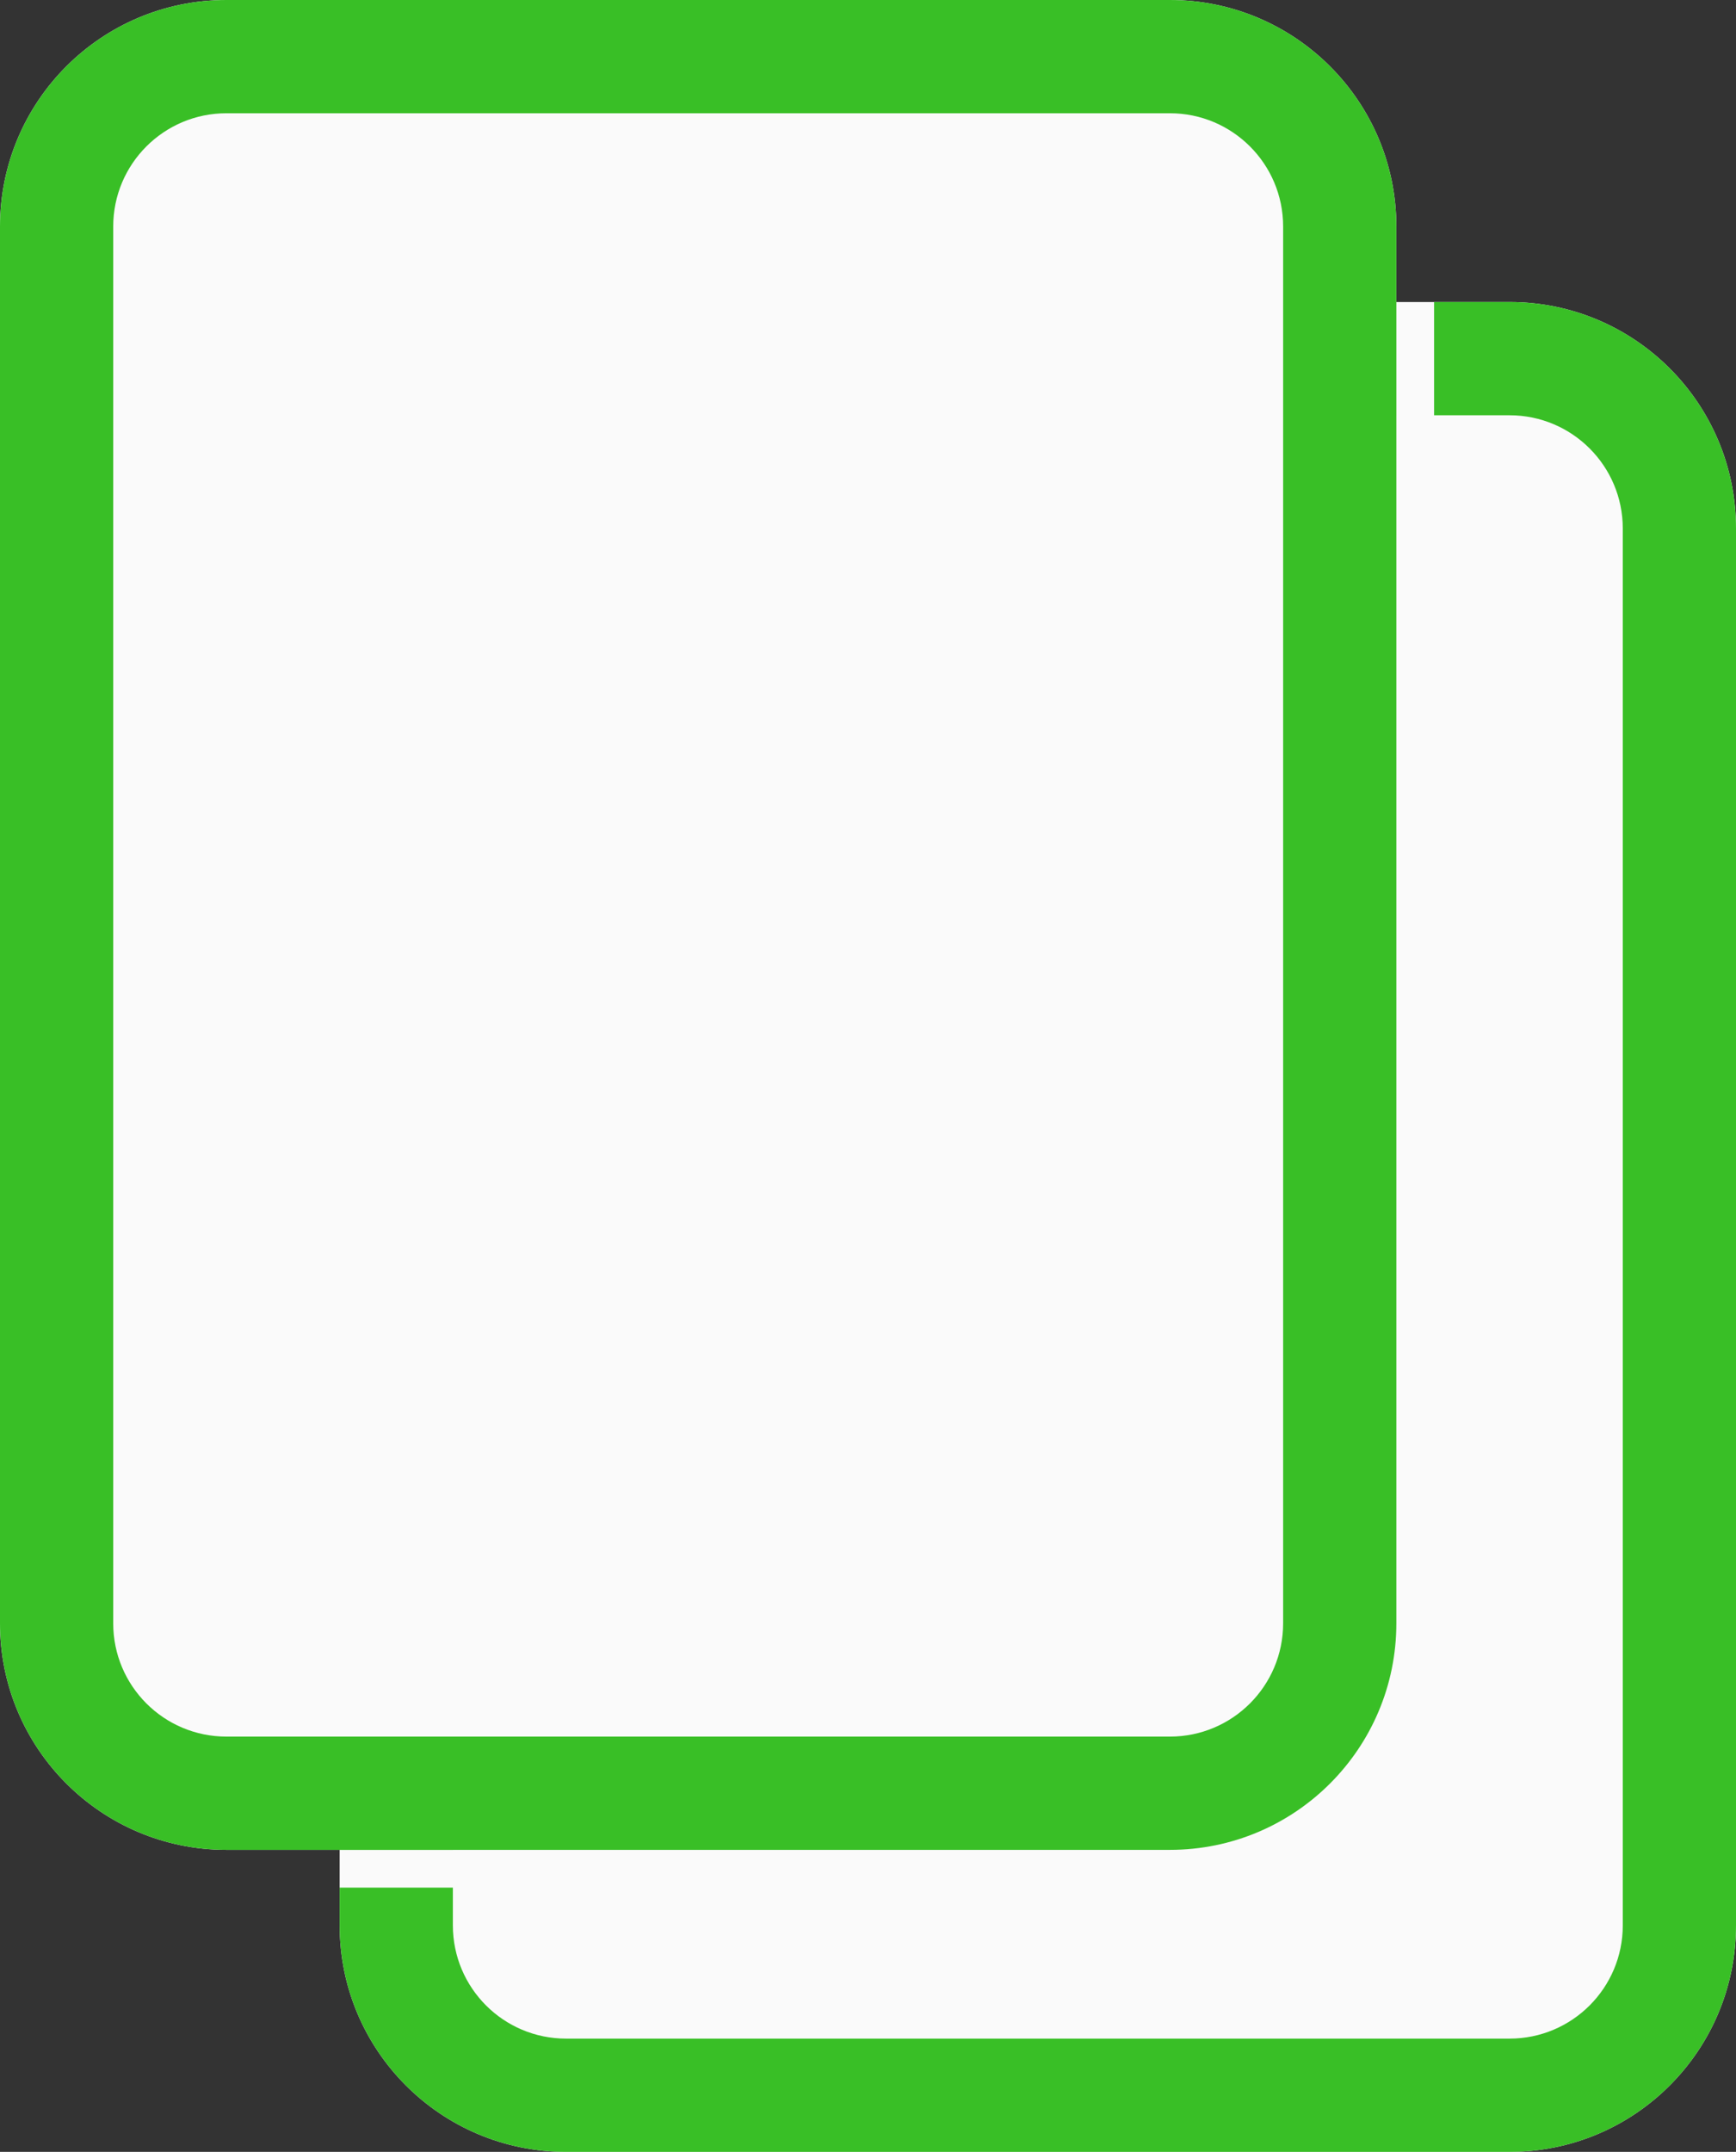 <svg width="46" height="57" viewBox="0 0 46 57" fill="none" xmlns="http://www.w3.org/2000/svg">
<rect x="0" y="0" width="46" height="57" fill="#333333" stroke="none"/>
<path d="M9 14C9 10.686 11.686 8 15 8H40C43.314 8 46 10.686 46 14V51C46 54.314 43.314 57 40 57H15C11.686 57 9 54.314 9 51V14Z" fill="#FAFAFA"/>
<path fill-rule="evenodd" clip-rule="evenodd" d="M9 50V51C9 54.314 11.686 57 15 57H40C43.314 57 46 54.314 46 51V14C46 10.686 43.314 8 40 8H38V11H40C41.657 11 43 12.343 43 14V51C43 52.657 41.657 54 40 54H15C13.343 54 12 52.657 12 51V50H9ZM37 11H15C13.343 11 12 12.343 12 14V49H9V14C9 10.686 11.686 8 15 8H37V11Z" fill="#39BF26"/>
<path d="M0 6C0 2.686 2.686 0 6 0H31C34.314 0 37 2.686 37 6V43C37 46.314 34.314 49 31 49H6C2.686 49 0 46.314 0 43V6Z" fill="#FAFAFA"/>
<path fill-rule="evenodd" clip-rule="evenodd" d="M31 3H6C4.343 3 3 4.343 3 6V43C3 44.657 4.343 46 6 46H31C32.657 46 34 44.657 34 43V6C34 4.343 32.657 3 31 3ZM6 0C2.686 0 0 2.686 0 6V43C0 46.314 2.686 49 6 49H31C34.314 49 37 46.314 37 43V6C37 2.686 34.314 0 31 0H6Z" fill="#39BF26"/>
</svg>
